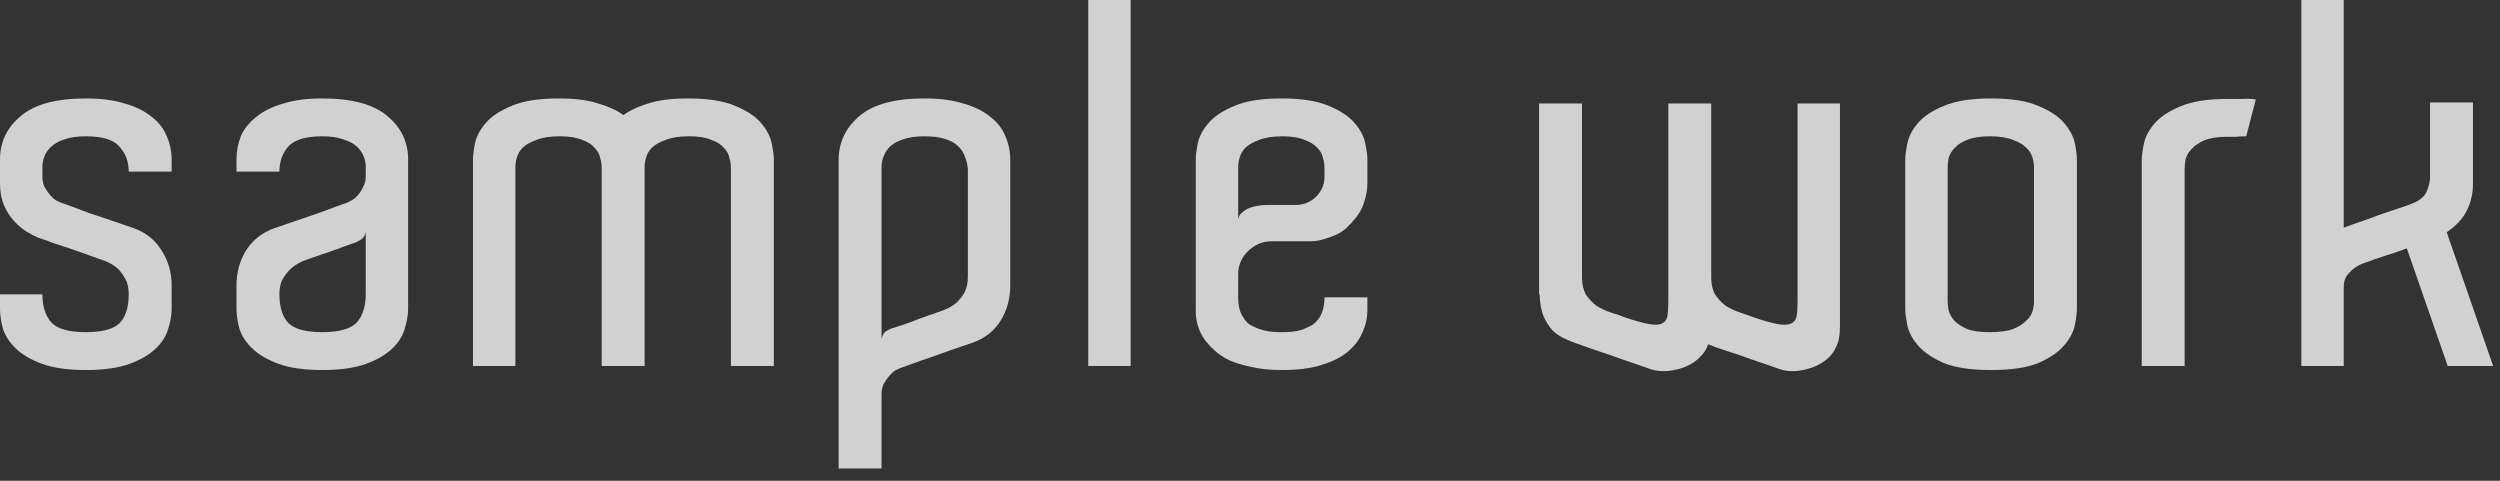 <?xml version="1.0" encoding="utf-8"?>
<svg xmlns="http://www.w3.org/2000/svg" fill="none" height="100%" overflow="visible" preserveAspectRatio="none" style="display: block;" viewBox="0 0 104 20" width="100%">
<rect x="0" y="0" width="104" height="20" fill="#333333" stroke="none"/>
<g id="sample work">
<path d="M101.825 15.225L100.124 10.332C99.928 10.402 99.732 10.472 99.536 10.542C99.34 10.598 99.165 10.654 99.011 10.71C98.829 10.766 98.654 10.829 98.486 10.899C98.318 10.941 98.157 11.011 98.003 11.109C97.877 11.193 97.758 11.305 97.646 11.445C97.548 11.571 97.499 11.739 97.499 11.949V11.97V15.225H95.735V0L97.499 0V9.471C97.625 9.429 97.779 9.373 97.961 9.303C98.157 9.233 98.36 9.163 98.57 9.093C98.78 9.009 98.99 8.932 99.2 8.862C99.41 8.792 99.599 8.729 99.767 8.673C99.851 8.645 99.935 8.617 100.019 8.589C100.103 8.561 100.18 8.533 100.25 8.505C100.614 8.379 100.845 8.204 100.943 7.98C101.041 7.756 101.09 7.553 101.09 7.371V4.263H102.875V7.665C102.875 8.043 102.791 8.407 102.623 8.757C102.455 9.093 102.175 9.394 101.783 9.66L103.715 15.225H101.825Z" fill="white" fill-opacity="0.77" id="Vector"/>
<path d="M92.666 4.116C92.904 4.116 93.107 4.116 93.275 4.116C93.457 4.102 93.646 4.109 93.842 4.137L93.443 5.67C93.275 5.67 93.135 5.677 93.023 5.691C92.911 5.691 92.778 5.691 92.624 5.691C92.246 5.691 91.938 5.74 91.7 5.838C91.476 5.936 91.301 6.055 91.175 6.195C91.049 6.321 90.965 6.461 90.923 6.615C90.895 6.755 90.881 6.888 90.881 7.014V7.203V15.225H89.096V7.14V6.657C89.096 6.503 89.124 6.286 89.18 6.006C89.236 5.712 89.383 5.425 89.621 5.145C89.859 4.865 90.216 4.627 90.692 4.431C91.168 4.221 91.826 4.116 92.666 4.116Z" fill="white" fill-opacity="0.77" id="Vector_2"/>
<path d="M86.398 12.516V12.852C86.398 13.02 86.37 13.244 86.314 13.524C86.258 13.804 86.111 14.084 85.873 14.364C85.635 14.644 85.278 14.889 84.802 15.099C84.326 15.295 83.668 15.393 82.828 15.393C81.988 15.393 81.33 15.295 80.854 15.099C80.378 14.889 80.021 14.644 79.783 14.364C79.545 14.084 79.398 13.804 79.342 13.524C79.286 13.23 79.258 13.006 79.258 12.852V12.621V6.636C79.258 6.482 79.286 6.265 79.342 5.985C79.398 5.691 79.545 5.404 79.783 5.124C80.021 4.844 80.378 4.606 80.854 4.41C81.33 4.2 81.988 4.095 82.828 4.095C83.668 4.095 84.326 4.2 84.802 4.41C85.278 4.606 85.635 4.844 85.873 5.124C86.111 5.404 86.258 5.684 86.314 5.964C86.37 6.244 86.398 6.468 86.398 6.636V12.516ZM84.613 12.306V7.182V6.951C84.613 6.825 84.592 6.692 84.55 6.552C84.508 6.398 84.417 6.258 84.277 6.132C84.151 6.006 83.969 5.901 83.731 5.817C83.493 5.719 83.171 5.67 82.765 5.67C82.387 5.67 82.079 5.719 81.841 5.817C81.617 5.901 81.442 6.013 81.316 6.153C81.19 6.279 81.106 6.419 81.064 6.573C81.036 6.727 81.022 6.86 81.022 6.972V7.182V12.306V12.516C81.022 12.628 81.036 12.761 81.064 12.915C81.106 13.069 81.19 13.216 81.316 13.356C81.442 13.482 81.617 13.594 81.841 13.692C82.079 13.776 82.387 13.818 82.765 13.818C83.171 13.818 83.493 13.776 83.731 13.692C83.969 13.594 84.151 13.482 84.277 13.356C84.417 13.23 84.508 13.097 84.55 12.957C84.592 12.803 84.613 12.663 84.613 12.537V12.306Z" fill="white" fill-opacity="0.77" id="Vector_3"/>
<path d="M76.542 12.894C76.542 13.16 76.542 13.391 76.542 13.587C76.542 13.769 76.528 13.937 76.5 14.091C76.472 14.231 76.423 14.364 76.353 14.49C76.297 14.616 76.206 14.742 76.08 14.868C75.814 15.12 75.485 15.288 75.093 15.372C74.701 15.47 74.344 15.463 74.022 15.351C73.672 15.225 73.287 15.092 72.867 14.952C72.447 14.798 72.055 14.665 71.691 14.553C71.621 14.525 71.516 14.49 71.376 14.448C71.25 14.392 71.145 14.35 71.061 14.322C70.991 14.532 70.872 14.714 70.704 14.868C70.452 15.12 70.13 15.288 69.738 15.372C69.346 15.47 68.982 15.463 68.646 15.351C68.296 15.225 67.911 15.092 67.491 14.952C67.071 14.798 66.686 14.665 66.336 14.553C66.224 14.511 66.084 14.462 65.916 14.406C65.748 14.35 65.65 14.315 65.622 14.301C65.454 14.245 65.279 14.175 65.097 14.091C64.915 14.007 64.747 13.895 64.593 13.755C64.453 13.601 64.327 13.405 64.215 13.167C64.117 12.929 64.061 12.621 64.047 12.243H64.026V4.305H65.811V11.445V11.55C65.811 11.83 65.867 12.068 65.979 12.264C66.105 12.446 66.252 12.6 66.42 12.726C66.602 12.838 66.798 12.929 67.008 12.999C67.232 13.069 67.435 13.139 67.617 13.209C68.037 13.349 68.366 13.44 68.604 13.482C68.842 13.524 69.017 13.517 69.129 13.461C69.255 13.405 69.332 13.307 69.36 13.167C69.388 13.013 69.402 12.817 69.402 12.579V12.075V12.054V11.991V11.004V4.305H71.187V10.773V11.445V11.55C71.187 11.83 71.243 12.068 71.355 12.264C71.481 12.446 71.628 12.6 71.796 12.726C71.978 12.838 72.174 12.929 72.384 12.999C72.594 13.069 72.79 13.139 72.972 13.209C73.392 13.349 73.721 13.44 73.959 13.482C74.197 13.524 74.379 13.517 74.505 13.461C74.631 13.405 74.708 13.307 74.736 13.167C74.764 13.013 74.778 12.817 74.778 12.579V11.004V4.305H76.542V10.773V12.894Z" fill="white" fill-opacity="0.77" id="Vector_4"/>
<path d="M53.314 4.095C54.154 4.095 54.812 4.2 55.288 4.41C55.764 4.606 56.121 4.844 56.359 5.124C56.597 5.404 56.744 5.691 56.8 5.985C56.856 6.265 56.884 6.482 56.884 6.636V7.161V7.182V7.644C56.884 7.882 56.835 8.148 56.737 8.442C56.653 8.736 56.443 9.051 56.107 9.387C55.953 9.555 55.778 9.681 55.582 9.765C55.386 9.849 55.211 9.912 55.057 9.954C54.875 10.01 54.686 10.038 54.49 10.038H52.894C52.53 10.038 52.208 10.171 51.928 10.437C51.648 10.703 51.508 11.032 51.508 11.424V12.369C51.508 12.705 51.571 12.971 51.697 13.167C51.753 13.265 51.816 13.349 51.886 13.419C51.956 13.489 52.061 13.552 52.201 13.608C52.313 13.664 52.453 13.713 52.621 13.755C52.803 13.797 53.034 13.818 53.314 13.818C53.678 13.818 53.965 13.783 54.175 13.713C54.385 13.629 54.532 13.559 54.616 13.503C54.798 13.363 54.924 13.195 54.994 12.999C55.064 12.803 55.099 12.593 55.099 12.369H56.884V12.873C56.884 13.251 56.8 13.601 56.632 13.923C56.478 14.245 56.233 14.525 55.897 14.763C55.659 14.931 55.33 15.078 54.91 15.204C54.49 15.33 53.958 15.393 53.314 15.393C52.838 15.393 52.425 15.351 52.075 15.267C51.725 15.197 51.417 15.106 51.151 14.994C50.899 14.868 50.689 14.728 50.521 14.574C50.353 14.42 50.213 14.266 50.101 14.112C49.849 13.748 49.73 13.328 49.744 12.852V12.369V11.424V7.182V7.161V6.636C49.744 6.468 49.772 6.244 49.828 5.964C49.884 5.684 50.031 5.404 50.269 5.124C50.507 4.844 50.864 4.606 51.34 4.41C51.816 4.2 52.474 4.095 53.314 4.095ZM55.099 7.161V6.972C55.099 6.846 55.078 6.713 55.036 6.573C55.008 6.419 54.931 6.279 54.805 6.153C54.679 6.013 54.497 5.901 54.259 5.817C54.035 5.719 53.734 5.67 53.356 5.67C52.964 5.67 52.642 5.719 52.39 5.817C52.152 5.901 51.963 6.006 51.823 6.132C51.697 6.258 51.613 6.398 51.571 6.552C51.529 6.692 51.508 6.818 51.508 6.93V7.161V7.182V7.35V9.114C51.536 8.988 51.599 8.89 51.697 8.82C51.795 8.736 51.907 8.673 52.033 8.631C52.159 8.589 52.285 8.561 52.411 8.547C52.537 8.533 52.635 8.526 52.705 8.526H53.902C54.224 8.526 54.504 8.414 54.742 8.19C54.98 7.952 55.099 7.672 55.099 7.35V7.182V7.161Z" fill="white" fill-opacity="0.77" id="Vector_5"/>
<path d="M45.271 15.225V0L47.035 0V15.225H45.271Z" fill="white" fill-opacity="0.77" id="Vector_6"/>
<path d="M42.027 11.403V11.886C42.027 12.418 41.894 12.901 41.628 13.335C41.362 13.769 40.97 14.077 40.452 14.259C40.2 14.343 39.913 14.441 39.591 14.553C39.269 14.665 38.954 14.777 38.646 14.889C38.352 14.987 38.093 15.078 37.869 15.162C37.645 15.246 37.505 15.295 37.449 15.309C37.393 15.337 37.323 15.372 37.239 15.414C37.155 15.47 37.071 15.547 36.987 15.645C36.903 15.743 36.826 15.855 36.756 15.981C36.7 16.107 36.672 16.254 36.672 16.422V16.8V19.488H34.887V6.615C34.901 5.901 35.188 5.306 35.748 4.83C36.322 4.34 37.225 4.095 38.457 4.095C39.087 4.095 39.626 4.165 40.074 4.305C40.522 4.431 40.893 4.613 41.187 4.851C41.481 5.075 41.691 5.341 41.817 5.649C41.957 5.957 42.027 6.286 42.027 6.636V7.14V11.403ZM40.263 7.035C40.249 6.853 40.207 6.678 40.137 6.51C40.081 6.342 39.983 6.195 39.843 6.069C39.717 5.943 39.535 5.845 39.297 5.775C39.073 5.705 38.793 5.67 38.457 5.67C38.107 5.67 37.813 5.712 37.575 5.796C37.351 5.866 37.169 5.964 37.029 6.09C36.903 6.216 36.812 6.356 36.756 6.51C36.7 6.65 36.672 6.797 36.672 6.951V11.403V11.508V14.112C36.7 13.958 36.763 13.846 36.861 13.776C36.973 13.706 37.085 13.657 37.197 13.629C37.421 13.559 37.652 13.482 37.89 13.398C38.128 13.3 38.352 13.216 38.562 13.146C38.814 13.062 39.052 12.978 39.276 12.894C39.458 12.824 39.626 12.726 39.78 12.6C39.906 12.488 40.018 12.348 40.116 12.18C40.214 11.998 40.263 11.774 40.263 11.508V11.403V7.035Z" fill="white" fill-opacity="0.77" id="Vector_7"/>
<path d="M32.192 15.225H30.407V7.161V6.972C30.407 6.846 30.386 6.713 30.344 6.573C30.316 6.419 30.239 6.279 30.113 6.153C30.001 6.013 29.826 5.901 29.588 5.817C29.364 5.719 29.056 5.67 28.664 5.67C28.272 5.67 27.95 5.719 27.698 5.817C27.46 5.901 27.271 6.006 27.131 6.132C27.005 6.258 26.921 6.398 26.879 6.552C26.837 6.692 26.816 6.818 26.816 6.93V7.161V15.225H25.031V7.161V6.972C25.031 6.846 25.01 6.713 24.968 6.573C24.94 6.419 24.863 6.279 24.737 6.153C24.625 6.013 24.45 5.901 24.212 5.817C23.988 5.719 23.68 5.67 23.288 5.67C22.896 5.67 22.574 5.719 22.322 5.817C22.084 5.901 21.895 6.006 21.755 6.132C21.629 6.258 21.545 6.398 21.503 6.552C21.461 6.692 21.44 6.818 21.44 6.93V7.161V15.225H19.676V7.014V6.636C19.676 6.468 19.704 6.244 19.76 5.964C19.816 5.684 19.963 5.404 20.201 5.124C20.439 4.844 20.796 4.606 21.272 4.41C21.748 4.2 22.406 4.095 23.246 4.095C23.918 4.095 24.464 4.165 24.884 4.305C25.318 4.431 25.668 4.592 25.934 4.788C26.2 4.592 26.543 4.431 26.963 4.305C27.397 4.165 27.95 4.095 28.622 4.095C29.462 4.095 30.12 4.2 30.596 4.41C31.072 4.606 31.429 4.844 31.667 5.124C31.905 5.404 32.052 5.691 32.108 5.985C32.164 6.265 32.192 6.482 32.192 6.636V6.846V15.225Z" fill="white" fill-opacity="0.77" id="Vector_8"/>
<path d="M13.408 4.095C14.64 4.095 15.543 4.34 16.117 4.83C16.691 5.306 16.978 5.908 16.978 6.636V7.644V12.243V12.852C16.978 13.104 16.929 13.384 16.831 13.692C16.747 13.986 16.572 14.259 16.306 14.511C16.04 14.763 15.676 14.973 15.214 15.141C14.752 15.309 14.15 15.393 13.408 15.393C12.666 15.393 12.064 15.309 11.602 15.141C11.14 14.973 10.776 14.763 10.51 14.511C10.244 14.259 10.062 13.986 9.964 13.692C9.88 13.384 9.838 13.104 9.838 12.852V11.865C9.838 11.333 9.971 10.85 10.237 10.416C10.517 9.982 10.909 9.674 11.413 9.492C11.665 9.408 11.952 9.31 12.274 9.198C12.596 9.086 12.904 8.981 13.198 8.883C13.506 8.771 13.772 8.673 13.996 8.589C14.22 8.505 14.36 8.456 14.416 8.442C14.472 8.414 14.542 8.379 14.626 8.337C14.724 8.281 14.815 8.204 14.899 8.106C14.983 8.008 15.053 7.896 15.109 7.77C15.179 7.644 15.214 7.497 15.214 7.329V6.93C15.214 6.79 15.186 6.65 15.13 6.51C15.074 6.356 14.976 6.216 14.836 6.09C14.696 5.964 14.507 5.866 14.269 5.796C14.045 5.712 13.758 5.67 13.408 5.67C12.708 5.67 12.232 5.817 11.98 6.111C11.742 6.391 11.623 6.734 11.623 7.14H9.838V6.636C9.838 6.286 9.901 5.957 10.027 5.649C10.167 5.341 10.384 5.075 10.678 4.851C10.972 4.613 11.343 4.431 11.791 4.305C12.239 4.165 12.778 4.095 13.408 4.095ZM15.214 9.66C15.186 9.8 15.116 9.905 15.004 9.975C14.892 10.045 14.787 10.094 14.689 10.122C14.479 10.192 14.248 10.276 13.996 10.374C13.758 10.458 13.534 10.535 13.324 10.605C13.072 10.689 12.834 10.773 12.61 10.857C12.442 10.927 12.281 11.025 12.127 11.151C12.001 11.263 11.882 11.41 11.77 11.592C11.672 11.76 11.623 11.977 11.623 12.243C11.623 12.775 11.749 13.174 12.001 13.44C12.253 13.692 12.722 13.818 13.408 13.818C14.108 13.818 14.584 13.685 14.836 13.419C15.088 13.139 15.214 12.747 15.214 12.243V9.66Z" fill="white" fill-opacity="0.77" id="Vector_9"/>
<path d="M5.355 7.14C5.355 6.734 5.229 6.391 4.977 6.111C4.739 5.817 4.27 5.67 3.57 5.67C3.22 5.67 2.926 5.712 2.688 5.796C2.464 5.866 2.282 5.964 2.142 6.09C2.002 6.216 1.904 6.356 1.848 6.51C1.792 6.65 1.764 6.79 1.764 6.93V7.329C1.764 7.497 1.792 7.644 1.848 7.77C1.918 7.896 1.995 8.008 2.079 8.106C2.163 8.204 2.247 8.281 2.331 8.337C2.429 8.379 2.506 8.414 2.562 8.442C2.618 8.456 2.758 8.505 2.982 8.589C3.206 8.673 3.465 8.771 3.759 8.883C4.067 8.981 4.382 9.086 4.704 9.198C5.026 9.31 5.313 9.408 5.565 9.492C6.069 9.674 6.454 9.982 6.72 10.416C7 10.85 7.14 11.333 7.14 11.865L7.14 12.852C7.14 13.104 7.091 13.384 6.993 13.692C6.909 13.986 6.734 14.259 6.468 14.511C6.202 14.763 5.838 14.973 5.376 15.141C4.914 15.309 4.312 15.393 3.57 15.393C2.828 15.393 2.226 15.309 1.764 15.141C1.302 14.973 0.938 14.763 0.672 14.511C0.406 14.259 0.224 13.986 0.126 13.692C0.042 13.384 0 13.104 0 12.852L0 12.243H1.764C1.764 12.747 1.89 13.139 2.142 13.419C2.394 13.685 2.87 13.818 3.57 13.818C4.256 13.818 4.725 13.692 4.977 13.44C5.229 13.174 5.355 12.775 5.355 12.243C5.355 11.977 5.306 11.76 5.208 11.592C5.11 11.41 4.998 11.263 4.872 11.151C4.718 11.025 4.55 10.927 4.368 10.857C3.948 10.703 3.556 10.563 3.192 10.437C2.87 10.325 2.555 10.22 2.247 10.122C1.953 10.01 1.736 9.933 1.596 9.891C1.456 9.835 1.295 9.751 1.113 9.639C0.931 9.527 0.756 9.38 0.588 9.198C0.42 9.016 0.28 8.799 0.168 8.547C0.056 8.281 0 7.98 0 7.644L0 6.636C0 5.908 0.287 5.306 0.861 4.83C1.435 4.34 2.338 4.095 3.57 4.095C4.2 4.095 4.739 4.165 5.187 4.305C5.635 4.431 6.006 4.613 6.3 4.851C6.594 5.075 6.804 5.341 6.93 5.649C7.07 5.957 7.14 6.286 7.14 6.636V7.14H5.355Z" fill="white" fill-opacity="0.77" id="Vector_10"/>
</g>
</svg>